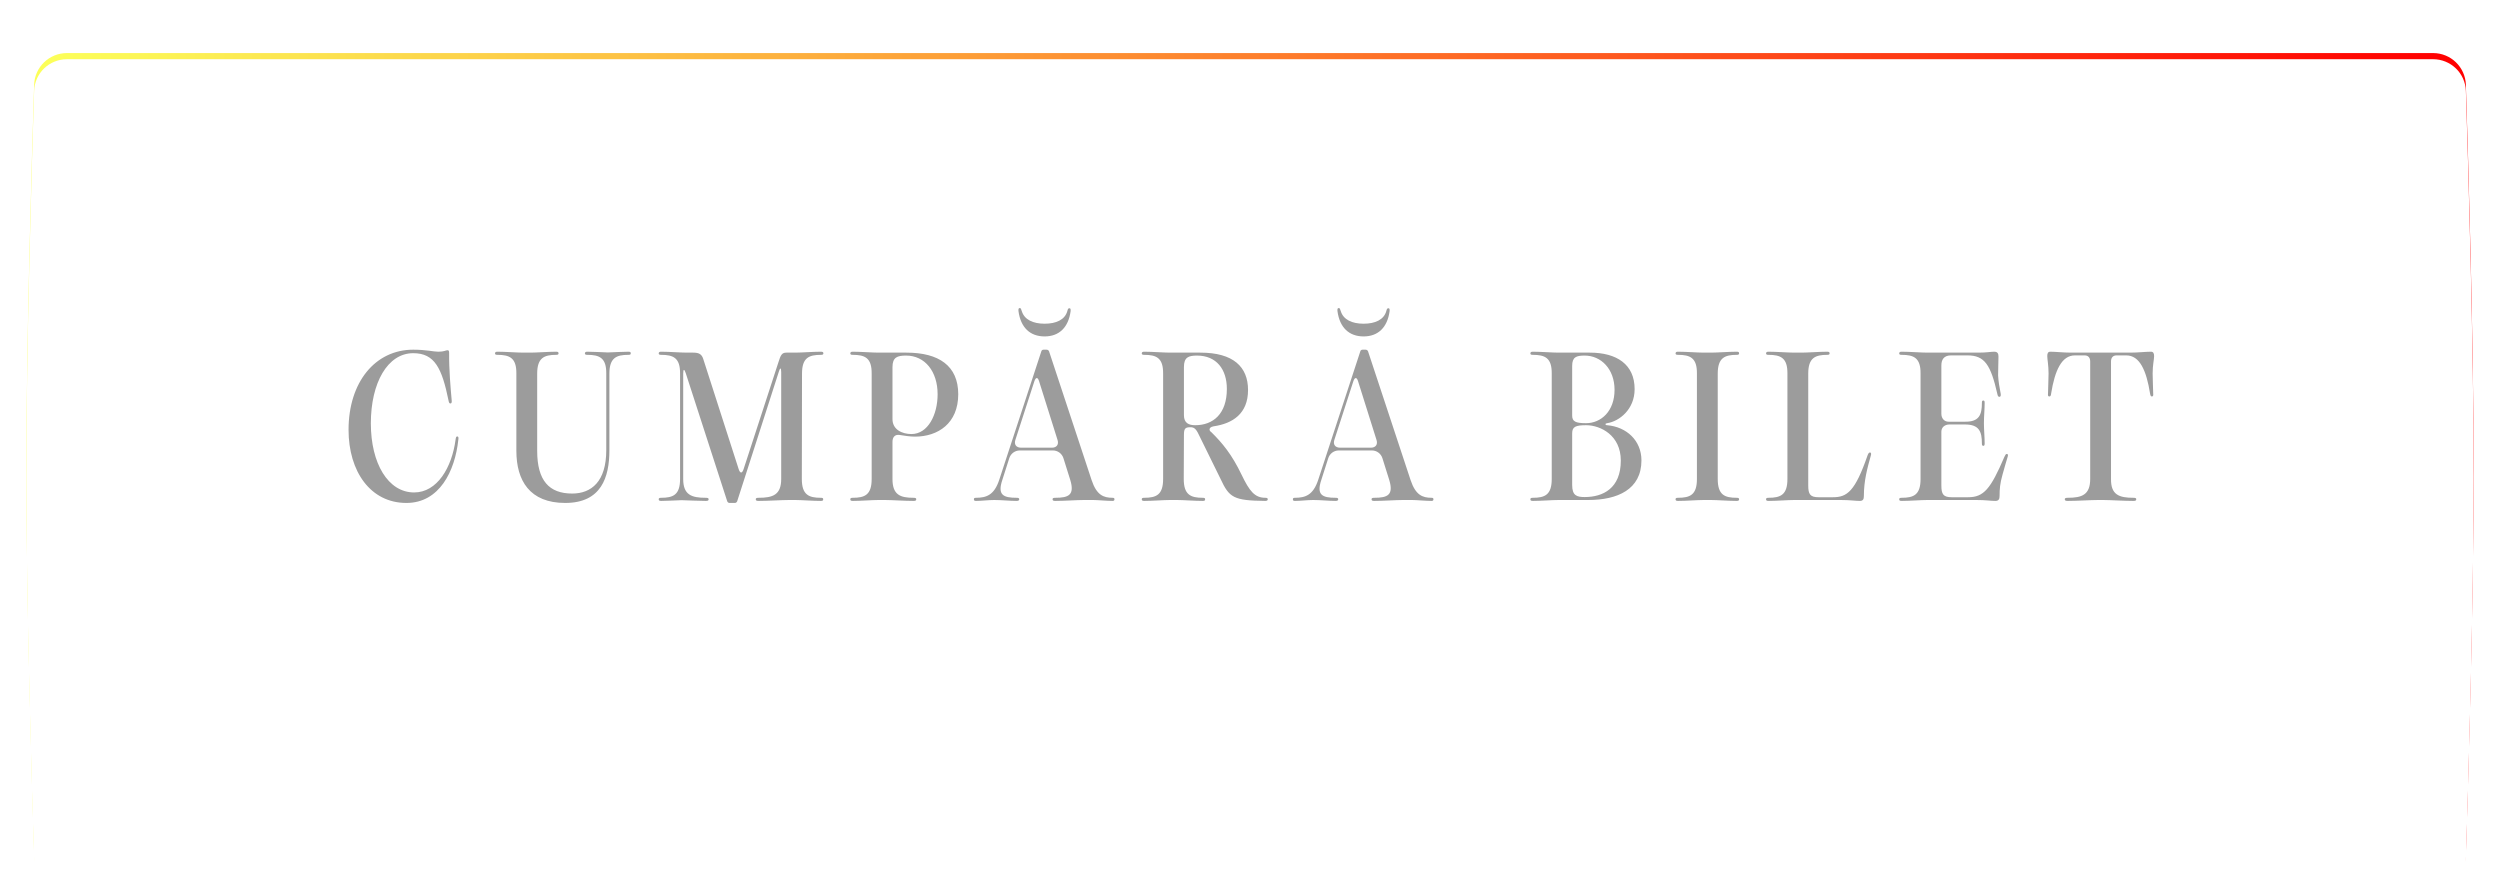 <?xml version="1.0" encoding="UTF-8"?> <svg xmlns="http://www.w3.org/2000/svg" width="380" height="135" viewBox="0 0 380 135" fill="none"> <path d="M5.188 12.882C5.275 10.19 7.483 8.065 10.176 8.065H369.824C372.517 8.065 374.725 10.19 374.812 12.882C375.169 23.998 376 51.98 376 71.413C376 90.846 375.169 118.828 374.812 129.944C374.725 132.636 372.517 134.761 369.824 134.761H10.176C7.483 134.761 5.275 132.636 5.188 129.944C4.831 118.828 4 90.846 4 71.413C4 51.98 4.831 23.998 5.188 12.882Z" fill="url(#paint0_linear_186_875)"></path> <g filter="url(#filter0_di_186_875)"> <path d="M5.188 6.817C5.275 4.124 7.483 2 10.176 2H369.824C372.517 2 374.725 4.124 374.812 6.817C375.169 17.933 376 45.914 376 65.348C376 84.781 375.169 112.763 374.812 123.879C374.725 126.571 372.517 128.696 369.824 128.696H10.176C7.483 128.696 5.275 126.571 5.188 123.879C4.831 112.763 4 84.781 4 65.348C4 45.914 4.831 17.933 5.188 6.817Z" fill="white"></path> </g> <path d="M52.98 65.332C52.98 58.08 57.04 53.152 62.808 53.152C64.768 53.152 65.916 53.46 66.616 53.46C67.54 53.46 67.736 53.236 68.016 53.236C68.184 53.236 68.268 53.292 68.268 53.656C68.24 56.148 68.492 59.032 68.66 60.88C68.688 61.16 68.632 61.328 68.464 61.328C68.296 61.328 68.24 61.188 68.184 60.908C67.176 55.98 66.084 53.684 62.808 53.684C58.916 53.684 56.368 58.192 56.368 64.352C56.368 70.456 59 74.852 62.948 74.852C66.448 74.852 68.688 71.072 69.248 66.816C69.304 66.48 69.332 66.34 69.5 66.34C69.668 66.34 69.724 66.48 69.668 66.816C69.164 71.632 66.784 76.448 61.772 76.448C56.312 76.448 52.98 71.66 52.98 65.332ZM85.908 76.448C80.504 76.448 78.488 73.032 78.488 68.524V56.792C78.516 54.384 77.452 53.936 75.604 53.936C75.352 53.936 75.24 53.88 75.24 53.712C75.268 53.516 75.352 53.46 75.632 53.46C76.836 53.46 78.6 53.6 79.524 53.6H80.644C81.568 53.6 83.332 53.46 84.536 53.46C84.788 53.46 84.9 53.516 84.9 53.712C84.9 53.88 84.788 53.936 84.536 53.936C82.716 53.936 81.652 54.384 81.652 56.792V68.524C81.652 73.06 83.472 75.02 86.972 75.02C89.884 75.02 92.152 73.2 92.152 68.44V56.792C92.18 54.384 91.116 53.936 89.268 53.936C89.016 53.936 88.904 53.88 88.904 53.712C88.932 53.516 89.016 53.46 89.296 53.46C90.22 53.46 91.452 53.544 92.404 53.572C93.356 53.544 94.588 53.46 95.512 53.46C95.792 53.46 95.876 53.516 95.876 53.712C95.876 53.88 95.792 53.936 95.512 53.936C93.692 53.936 92.628 54.384 92.628 56.792V68.44C92.628 72.556 91.396 76.448 85.908 76.448ZM100.122 75.888C100.122 75.72 100.234 75.664 100.486 75.664C102.334 75.664 103.37 75.216 103.37 72.808V56.792C103.398 54.384 102.334 53.936 100.486 53.936C100.234 53.936 100.122 53.88 100.122 53.712C100.15 53.516 100.234 53.46 100.514 53.46C101.718 53.46 103.482 53.6 104.406 53.6H105.386C106.31 53.6 106.702 53.88 106.926 54.664L112.274 71.296C112.498 71.996 112.806 71.996 113.03 71.296L118.322 55.056C118.658 53.992 118.826 53.6 119.526 53.6H120.87C121.822 53.6 123.558 53.46 124.762 53.46C125.042 53.46 125.154 53.516 125.154 53.712C125.154 53.88 125.042 53.936 124.79 53.936C122.942 53.936 121.906 54.384 121.906 56.792L121.878 72.808C121.878 75.216 122.942 75.664 124.762 75.664C125.042 75.664 125.126 75.72 125.126 75.888C125.126 76.084 125.042 76.14 124.762 76.14C123.558 76.14 121.794 76 120.87 76H119.946C118.826 76 116.754 76.14 115.326 76.14C114.99 76.14 114.878 76.084 114.878 75.888C114.878 75.72 114.99 75.664 115.298 75.664C117.482 75.664 118.742 75.216 118.742 72.808V56.568C118.742 55.84 118.574 55.84 118.378 56.512L112.05 76.196C111.994 76.336 111.854 76.448 111.714 76.448H110.874C110.734 76.448 110.594 76.336 110.538 76.196L104.238 56.736C104.014 56.036 103.846 56.064 103.846 56.792V72.808C103.846 75.216 105.106 75.664 107.262 75.664C107.598 75.664 107.71 75.72 107.71 75.888C107.71 76.084 107.598 76.14 107.262 76.14C106.17 76.14 104.714 76.056 103.594 76.028C102.642 76.056 101.438 76.14 100.514 76.14C100.234 76.14 100.122 76.084 100.122 75.888ZM133.529 76C132.577 76 130.841 76.14 129.637 76.14C129.357 76.14 129.245 76.084 129.245 75.888C129.245 75.72 129.357 75.664 129.609 75.664C131.457 75.664 132.493 75.216 132.493 72.808V56.792C132.521 54.384 131.457 53.936 129.609 53.936C129.357 53.936 129.245 53.88 129.245 53.712C129.273 53.516 129.357 53.46 129.637 53.46C130.841 53.46 132.605 53.6 133.529 53.6H137.785C142.685 53.6 145.653 55.588 145.653 59.928C145.653 64.352 142.573 66.368 139.073 66.368C138.317 66.368 137.449 66.228 136.749 66.116C136.049 66.004 135.657 66.424 135.657 67.152V72.808C135.657 75.216 136.833 75.664 138.849 75.664C139.157 75.664 139.269 75.72 139.269 75.888C139.269 76.084 139.157 76.14 138.849 76.14C137.505 76.14 135.545 76 134.509 76H133.529ZM135.657 63.708C135.657 65.276 137.085 65.976 138.541 65.976C141.033 65.976 142.517 63.064 142.517 59.928C142.517 56.456 140.585 54.048 137.729 54.048C136.385 54.048 135.657 54.3 135.657 55.812V63.708ZM148.034 75.888C148.034 75.72 148.118 75.664 148.342 75.664C149.938 75.664 151.114 75.244 151.87 72.976L158.282 53.404C158.31 53.264 158.45 53.152 158.618 53.152H159.094C159.262 53.152 159.402 53.264 159.458 53.404L165.926 72.976C166.682 75.244 167.718 75.664 169.118 75.664C169.314 75.664 169.398 75.72 169.398 75.888C169.398 76.056 169.314 76.14 169.118 76.14C168.194 76.14 166.85 76 166.15 76H164.75C163.714 76 161.754 76.14 160.41 76.14C160.102 76.14 159.99 76.084 159.99 75.888C159.99 75.72 160.102 75.664 160.41 75.664C162.426 75.664 163.378 75.244 162.678 72.948L161.642 69.644C161.418 68.944 160.774 68.468 160.046 68.468H155.006C154.278 68.468 153.634 68.944 153.41 69.644L152.346 72.976C151.59 75.244 152.514 75.664 154.53 75.664C154.81 75.664 154.922 75.72 154.922 75.888C154.922 76.056 154.81 76.14 154.502 76.14C153.466 76.14 152.29 76 151.114 76C150.218 76 149.21 76.14 148.37 76.14C148.118 76.14 148.034 76.084 148.034 75.888ZM154.334 66.872C154.11 67.572 154.474 68.048 155.202 68.048H159.906C160.606 68.048 160.97 67.572 160.746 66.872L157.946 57.968C157.75 57.296 157.442 57.296 157.218 57.968L154.334 66.872ZM154.81 47.3C154.782 46.992 154.81 46.824 155.006 46.824C155.174 46.824 155.202 46.964 155.314 47.3C155.706 48.588 157.022 49.204 158.786 49.204C160.55 49.204 161.866 48.588 162.23 47.3C162.314 46.992 162.342 46.852 162.566 46.852C162.706 46.852 162.762 46.992 162.734 47.3C162.398 49.792 160.97 51.136 158.786 51.136C156.574 51.136 155.146 49.792 154.81 47.3ZM177.83 76C176.878 76 175.142 76.14 173.938 76.14C173.658 76.14 173.546 76.084 173.546 75.888C173.546 75.72 173.658 75.664 173.91 75.664C175.758 75.664 176.794 75.216 176.794 72.808V56.792C176.822 54.384 175.758 53.936 173.91 53.936C173.658 53.936 173.546 53.88 173.546 53.712C173.574 53.516 173.658 53.46 173.938 53.46C175.142 53.46 176.906 53.6 177.83 53.6H182.45C187.462 53.6 189.702 55.756 189.702 59.284C189.702 62.896 187.35 64.38 184.466 64.8C184.046 64.884 183.85 65.052 183.85 65.276C183.85 65.444 183.962 65.584 184.13 65.696C185.754 67.292 187.238 69.056 188.722 72.164C189.926 74.656 190.71 75.664 192.334 75.664C192.586 75.664 192.698 75.72 192.698 75.888C192.698 76.056 192.586 76.14 192.306 76.14C187.49 76.084 186.846 75.636 185.53 72.808L182.198 66.032C181.778 65.136 181.47 64.94 180.938 64.94C180.154 64.94 179.958 65.136 179.958 66.116L179.93 72.808C179.93 75.216 180.994 75.664 182.814 75.664C183.094 75.664 183.178 75.72 183.178 75.888C183.178 76.084 183.094 76.14 182.814 76.14C181.61 76.14 179.846 76 178.922 76H177.83ZM179.958 63.12C179.958 64.296 180.686 64.632 181.666 64.632C184.382 64.632 186.482 62.924 186.482 59.116C186.482 56.148 184.914 54.048 181.946 54.048C180.658 54.048 179.958 54.3 179.958 55.784V63.12ZM196.519 75.888C196.519 75.72 196.603 75.664 196.827 75.664C198.423 75.664 199.599 75.244 200.355 72.976L206.767 53.404C206.795 53.264 206.935 53.152 207.103 53.152H207.579C207.747 53.152 207.887 53.264 207.943 53.404L214.411 72.976C215.167 75.244 216.203 75.664 217.603 75.664C217.799 75.664 217.883 75.72 217.883 75.888C217.883 76.056 217.799 76.14 217.603 76.14C216.679 76.14 215.335 76 214.635 76H213.235C212.199 76 210.239 76.14 208.895 76.14C208.587 76.14 208.475 76.084 208.475 75.888C208.475 75.72 208.587 75.664 208.895 75.664C210.911 75.664 211.863 75.244 211.163 72.948L210.127 69.644C209.903 68.944 209.259 68.468 208.531 68.468H203.491C202.763 68.468 202.119 68.944 201.895 69.644L200.831 72.976C200.075 75.244 200.999 75.664 203.015 75.664C203.295 75.664 203.407 75.72 203.407 75.888C203.407 76.056 203.295 76.14 202.987 76.14C201.951 76.14 200.775 76 199.599 76C198.703 76 197.695 76.14 196.855 76.14C196.603 76.14 196.519 76.084 196.519 75.888ZM202.819 66.872C202.595 67.572 202.959 68.048 203.687 68.048H208.391C209.091 68.048 209.455 67.572 209.231 66.872L206.431 57.968C206.235 57.296 205.927 57.296 205.703 57.968L202.819 66.872ZM203.295 47.3C203.267 46.992 203.295 46.824 203.491 46.824C203.659 46.824 203.687 46.964 203.799 47.3C204.191 48.588 205.507 49.204 207.271 49.204C209.035 49.204 210.351 48.588 210.715 47.3C210.799 46.992 210.827 46.852 211.051 46.852C211.191 46.852 211.247 46.992 211.219 47.3C210.883 49.792 209.455 51.136 207.271 51.136C205.059 51.136 203.631 49.792 203.295 47.3ZM236.899 76C235.947 76 234.211 76.14 233.007 76.14C232.727 76.14 232.615 76.084 232.615 75.888C232.615 75.72 232.727 75.664 232.979 75.664C234.827 75.664 235.863 75.216 235.863 72.808V56.792C235.891 54.384 234.827 53.936 232.979 53.936C232.727 53.936 232.615 53.88 232.615 53.712C232.643 53.516 232.727 53.46 233.007 53.46C234.211 53.46 235.975 53.6 236.899 53.6H241.659C245.747 53.6 248.463 55.392 248.463 59.144C248.463 62.252 246.111 64.044 244.291 64.324C244.123 64.352 244.039 64.38 244.039 64.492C244.039 64.576 244.123 64.632 244.291 64.632C247.231 64.884 249.499 66.956 249.499 69.98C249.499 74.404 245.859 76 241.407 76H236.899ZM238.971 73.732C238.971 75.328 239.671 75.552 240.875 75.552C243.647 75.552 246.363 74.236 246.363 70.008C246.363 66.144 243.255 64.632 241.099 64.632C239.503 64.632 238.971 64.856 238.971 65.864V73.732ZM238.971 63.176C238.971 64.072 239.503 64.324 241.071 64.324C243.367 64.324 245.411 62.504 245.411 59.256C245.411 56.064 243.339 54.048 240.875 54.048C239.587 54.048 238.971 54.272 238.971 55.616V63.176ZM257.932 56.792C257.96 54.384 256.896 53.936 255.048 53.936C254.796 53.936 254.684 53.88 254.684 53.712C254.712 53.516 254.796 53.46 255.076 53.46C256.28 53.46 258.044 53.6 258.968 53.6H260.088C261.012 53.6 262.776 53.46 263.98 53.46C264.232 53.46 264.344 53.516 264.344 53.712C264.344 53.88 264.232 53.936 263.98 53.936C262.16 53.936 261.096 54.384 261.096 56.792V72.808C261.096 75.216 262.132 75.664 263.98 75.664C264.232 75.664 264.344 75.72 264.344 75.888C264.344 76.084 264.232 76.14 263.952 76.14C262.748 76.14 261.012 76 260.06 76H258.968C258.016 76 256.28 76.14 255.076 76.14C254.796 76.14 254.684 76.084 254.684 75.888C254.684 75.72 254.796 75.664 255.048 75.664C256.896 75.664 257.932 75.216 257.932 72.808V56.792ZM273.844 53.6C274.768 53.6 276.532 53.46 277.736 53.46C277.988 53.46 278.1 53.516 278.1 53.712C278.1 53.88 277.988 53.936 277.736 53.936C275.916 53.936 274.852 54.384 274.852 56.792V73.788C274.852 75.104 275.132 75.58 276.42 75.58H278.604C280.76 75.58 281.964 74.712 283.868 69.224C283.98 68.916 284.092 68.776 284.232 68.776C284.4 68.776 284.456 68.944 284.372 69.224C283.84 71.128 283.308 73.06 283.308 75.384C283.308 75.86 283.196 76.14 282.692 76.14C281.964 76.14 281.264 76 279.78 76H272.724C271.772 76 270.036 76.14 268.832 76.14C268.552 76.14 268.44 76.084 268.44 75.888C268.44 75.72 268.552 75.664 268.804 75.664C270.652 75.664 271.688 75.216 271.688 72.808V56.792C271.716 54.384 270.652 53.936 268.804 53.936C268.552 53.936 268.44 53.88 268.44 53.712C268.468 53.516 268.552 53.46 268.832 53.46C270.036 53.46 271.8 53.6 272.724 53.6H273.844ZM303.292 76.14C302.564 76.14 301.864 76 300.408 76H292.96C292.008 76 290.272 76.14 289.068 76.14C288.788 76.14 288.676 76.084 288.676 75.888C288.676 75.72 288.788 75.664 289.04 75.664C290.888 75.664 291.924 75.216 291.924 72.808V56.792C291.952 54.384 290.888 53.936 289.04 53.936C288.788 53.936 288.676 53.88 288.676 53.712C288.704 53.516 288.788 53.46 289.068 53.46C290.272 53.46 292.036 53.6 292.96 53.6H300.772C301.948 53.6 302.592 53.46 303.124 53.46C303.656 53.46 303.768 53.768 303.768 54.216C303.768 54.972 303.712 56.092 303.712 57.072C303.768 58.024 303.908 58.808 304.104 59.844C304.16 60.152 304.076 60.32 303.908 60.32C303.74 60.32 303.656 60.18 303.6 59.9C302.592 55.448 301.668 54.02 299.064 54.02H296.544C295.48 54.02 295.088 54.664 295.088 55.532V62.896C295.088 63.596 295.536 64.1 296.18 64.1H298.672C300.828 64.128 301.248 63.064 301.248 61.244C301.248 60.964 301.304 60.88 301.472 60.88C301.612 60.88 301.668 60.964 301.668 61.244C301.668 62.196 301.556 63.232 301.556 64.324C301.556 65.304 301.668 66.452 301.668 67.404C301.668 67.656 301.612 67.768 301.472 67.768C301.304 67.768 301.248 67.656 301.248 67.404C301.248 65.584 300.828 64.52 298.672 64.52H296.32C295.592 64.52 295.088 64.968 295.088 65.612V73.788C295.088 75.104 295.368 75.58 296.656 75.58H299.148C301.528 75.58 302.564 74.348 304.664 69.448C304.804 69.14 304.888 69 305.028 69C305.224 69 305.252 69.168 305.168 69.42C304.944 70.204 304.692 70.988 304.384 72.136C303.992 73.508 303.936 74.376 303.936 75.384C303.936 75.86 303.796 76.14 303.292 76.14ZM318.913 76C317.821 76 315.721 76.14 314.293 76.14C313.985 76.14 313.845 76.084 313.845 75.888C313.845 75.72 313.985 75.664 314.293 75.664C316.449 75.664 317.709 75.216 317.709 72.808V54.944C317.709 54.356 317.401 54.02 316.869 54.02H315.385C313.369 54.02 312.333 56.316 311.773 59.816C311.745 60.096 311.689 60.264 311.493 60.264C311.297 60.264 311.269 60.096 311.297 59.816C311.297 59.06 311.381 57.884 311.381 56.764C311.381 55.476 311.185 54.636 311.185 54.132C311.185 53.684 311.297 53.46 311.661 53.46C312.529 53.46 313.537 53.6 314.825 53.6H323.757C325.045 53.6 326.053 53.46 326.949 53.46C327.285 53.46 327.425 53.684 327.425 54.132C327.425 54.636 327.201 55.476 327.201 56.764C327.201 57.884 327.285 59.06 327.285 59.816C327.313 60.096 327.285 60.264 327.089 60.264C326.921 60.264 326.865 60.124 326.809 59.816C326.249 56.316 325.241 54.02 323.197 54.02H321.713C321.181 54.02 320.873 54.356 320.873 54.944V72.808C320.845 75.216 322.105 75.664 324.289 75.664C324.597 75.664 324.709 75.72 324.709 75.888C324.709 76.084 324.597 76.14 324.261 76.14C322.833 76.14 320.761 76 319.641 76H318.913Z" fill="black" fill-opacity="0.39"></path> <defs> <filter id="filter0_di_186_875" x="0" y="0" width="380" height="134.696" filterUnits="userSpaceOnUse" color-interpolation-filters="sRGB"> <feFlood flood-opacity="0" result="BackgroundImageFix"></feFlood> <feColorMatrix in="SourceAlpha" type="matrix" values="0 0 0 0 0 0 0 0 0 0 0 0 0 0 0 0 0 0 127 0" result="hardAlpha"></feColorMatrix> <feOffset dy="2"></feOffset> <feGaussianBlur stdDeviation="2"></feGaussianBlur> <feComposite in2="hardAlpha" operator="out"></feComposite> <feColorMatrix type="matrix" values="0 0 0 0 0 0 0 0 0 0 0 0 0 0 0 0 0 0 0.15 0"></feColorMatrix> <feBlend mode="normal" in2="BackgroundImageFix" result="effect1_dropShadow_186_875"></feBlend> <feBlend mode="normal" in="SourceGraphic" in2="effect1_dropShadow_186_875" result="shape"></feBlend> <feColorMatrix in="SourceAlpha" type="matrix" values="0 0 0 0 0 0 0 0 0 0 0 0 0 0 0 0 0 0 127 0" result="hardAlpha"></feColorMatrix> <feOffset dy="5"></feOffset> <feGaussianBlur stdDeviation="7.5"></feGaussianBlur> <feComposite in2="hardAlpha" operator="arithmetic" k2="-1" k3="1"></feComposite> <feColorMatrix type="matrix" values="0 0 0 0 0 0 0 0 0 0 0 0 0 0 0 0 0 0 0.3 0"></feColorMatrix> <feBlend mode="normal" in2="shape" result="effect2_innerShadow_186_875"></feBlend> </filter> <linearGradient id="paint0_linear_186_875" x1="376" y1="127.348" x2="10.065" y2="134.761" gradientUnits="userSpaceOnUse"> <stop offset="0.003" stop-color="#FF0000"></stop> <stop offset="1" stop-color="#FCFF59"></stop> </linearGradient> </defs> </svg> 